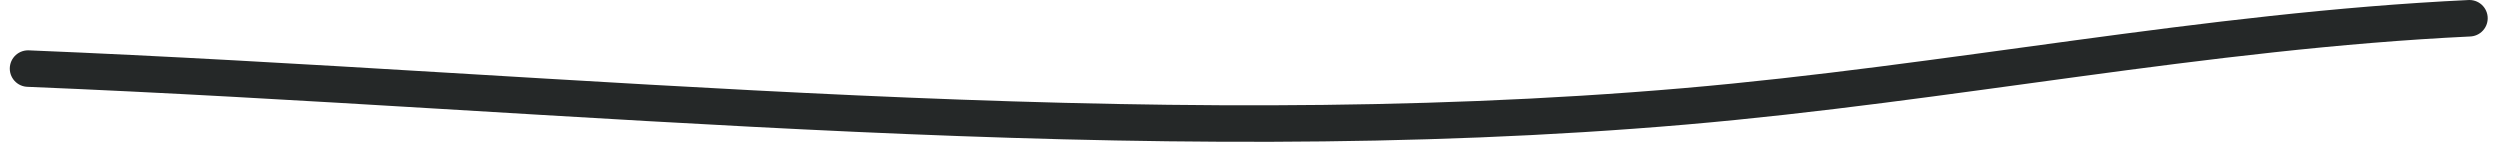 <?xml version="1.0" encoding="UTF-8"?> <svg xmlns="http://www.w3.org/2000/svg" width="137" height="8" viewBox="0 0 137 8" fill="none"> <path d="M1.536 3.758C31.508 4.988 62.289 8.418 92.338 5.827C106.77 4.583 120.81 1.691 135.326 1" stroke="#252828" stroke-width="2" stroke-linecap="round"></path> </svg> 
